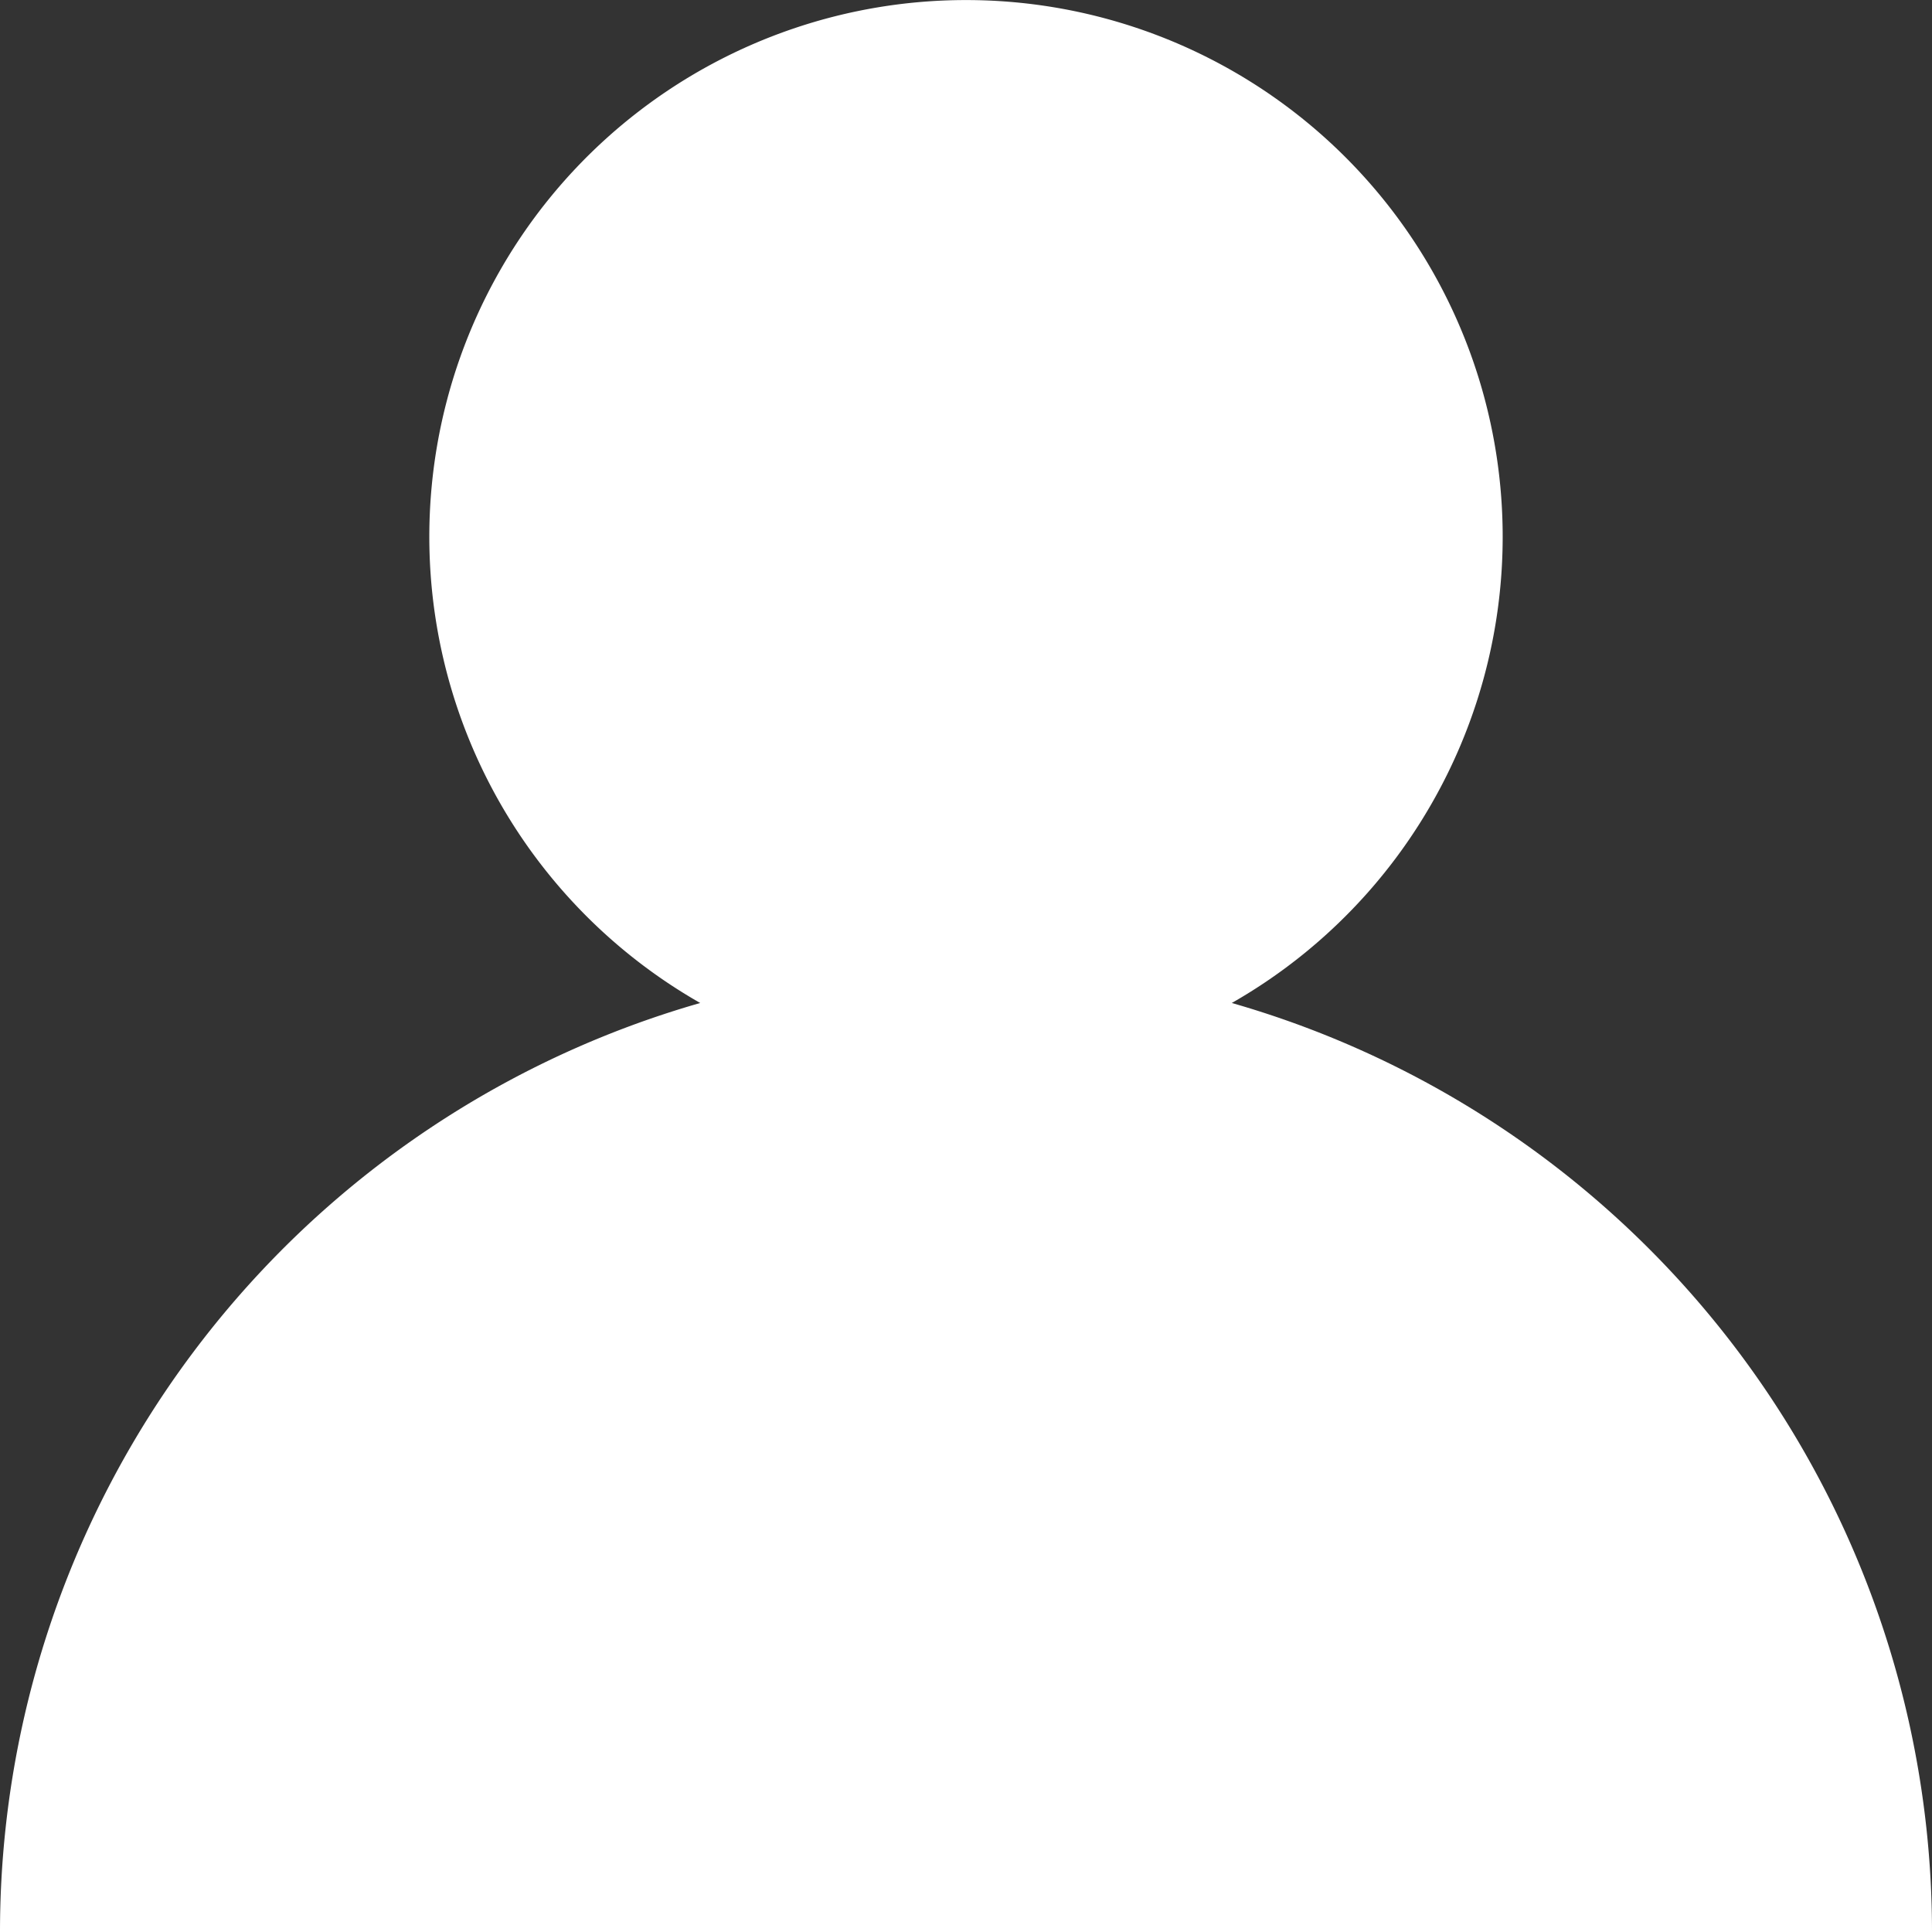<svg xmlns="http://www.w3.org/2000/svg" width="14" height="14" viewBox="0 0 14 14">
    <rect x="0" y="0" width="14" height="14" fill="#333333" stroke="none"/>
    <path fill="#FFF" fill-rule="evenodd" d="M5.074 7.268a3.889 3.889 0 1 1 3.852 0A7.003 7.003 0 0 1 14 14H0a7.003 7.003 0 0 1 5.074-6.732z"/>
</svg>
